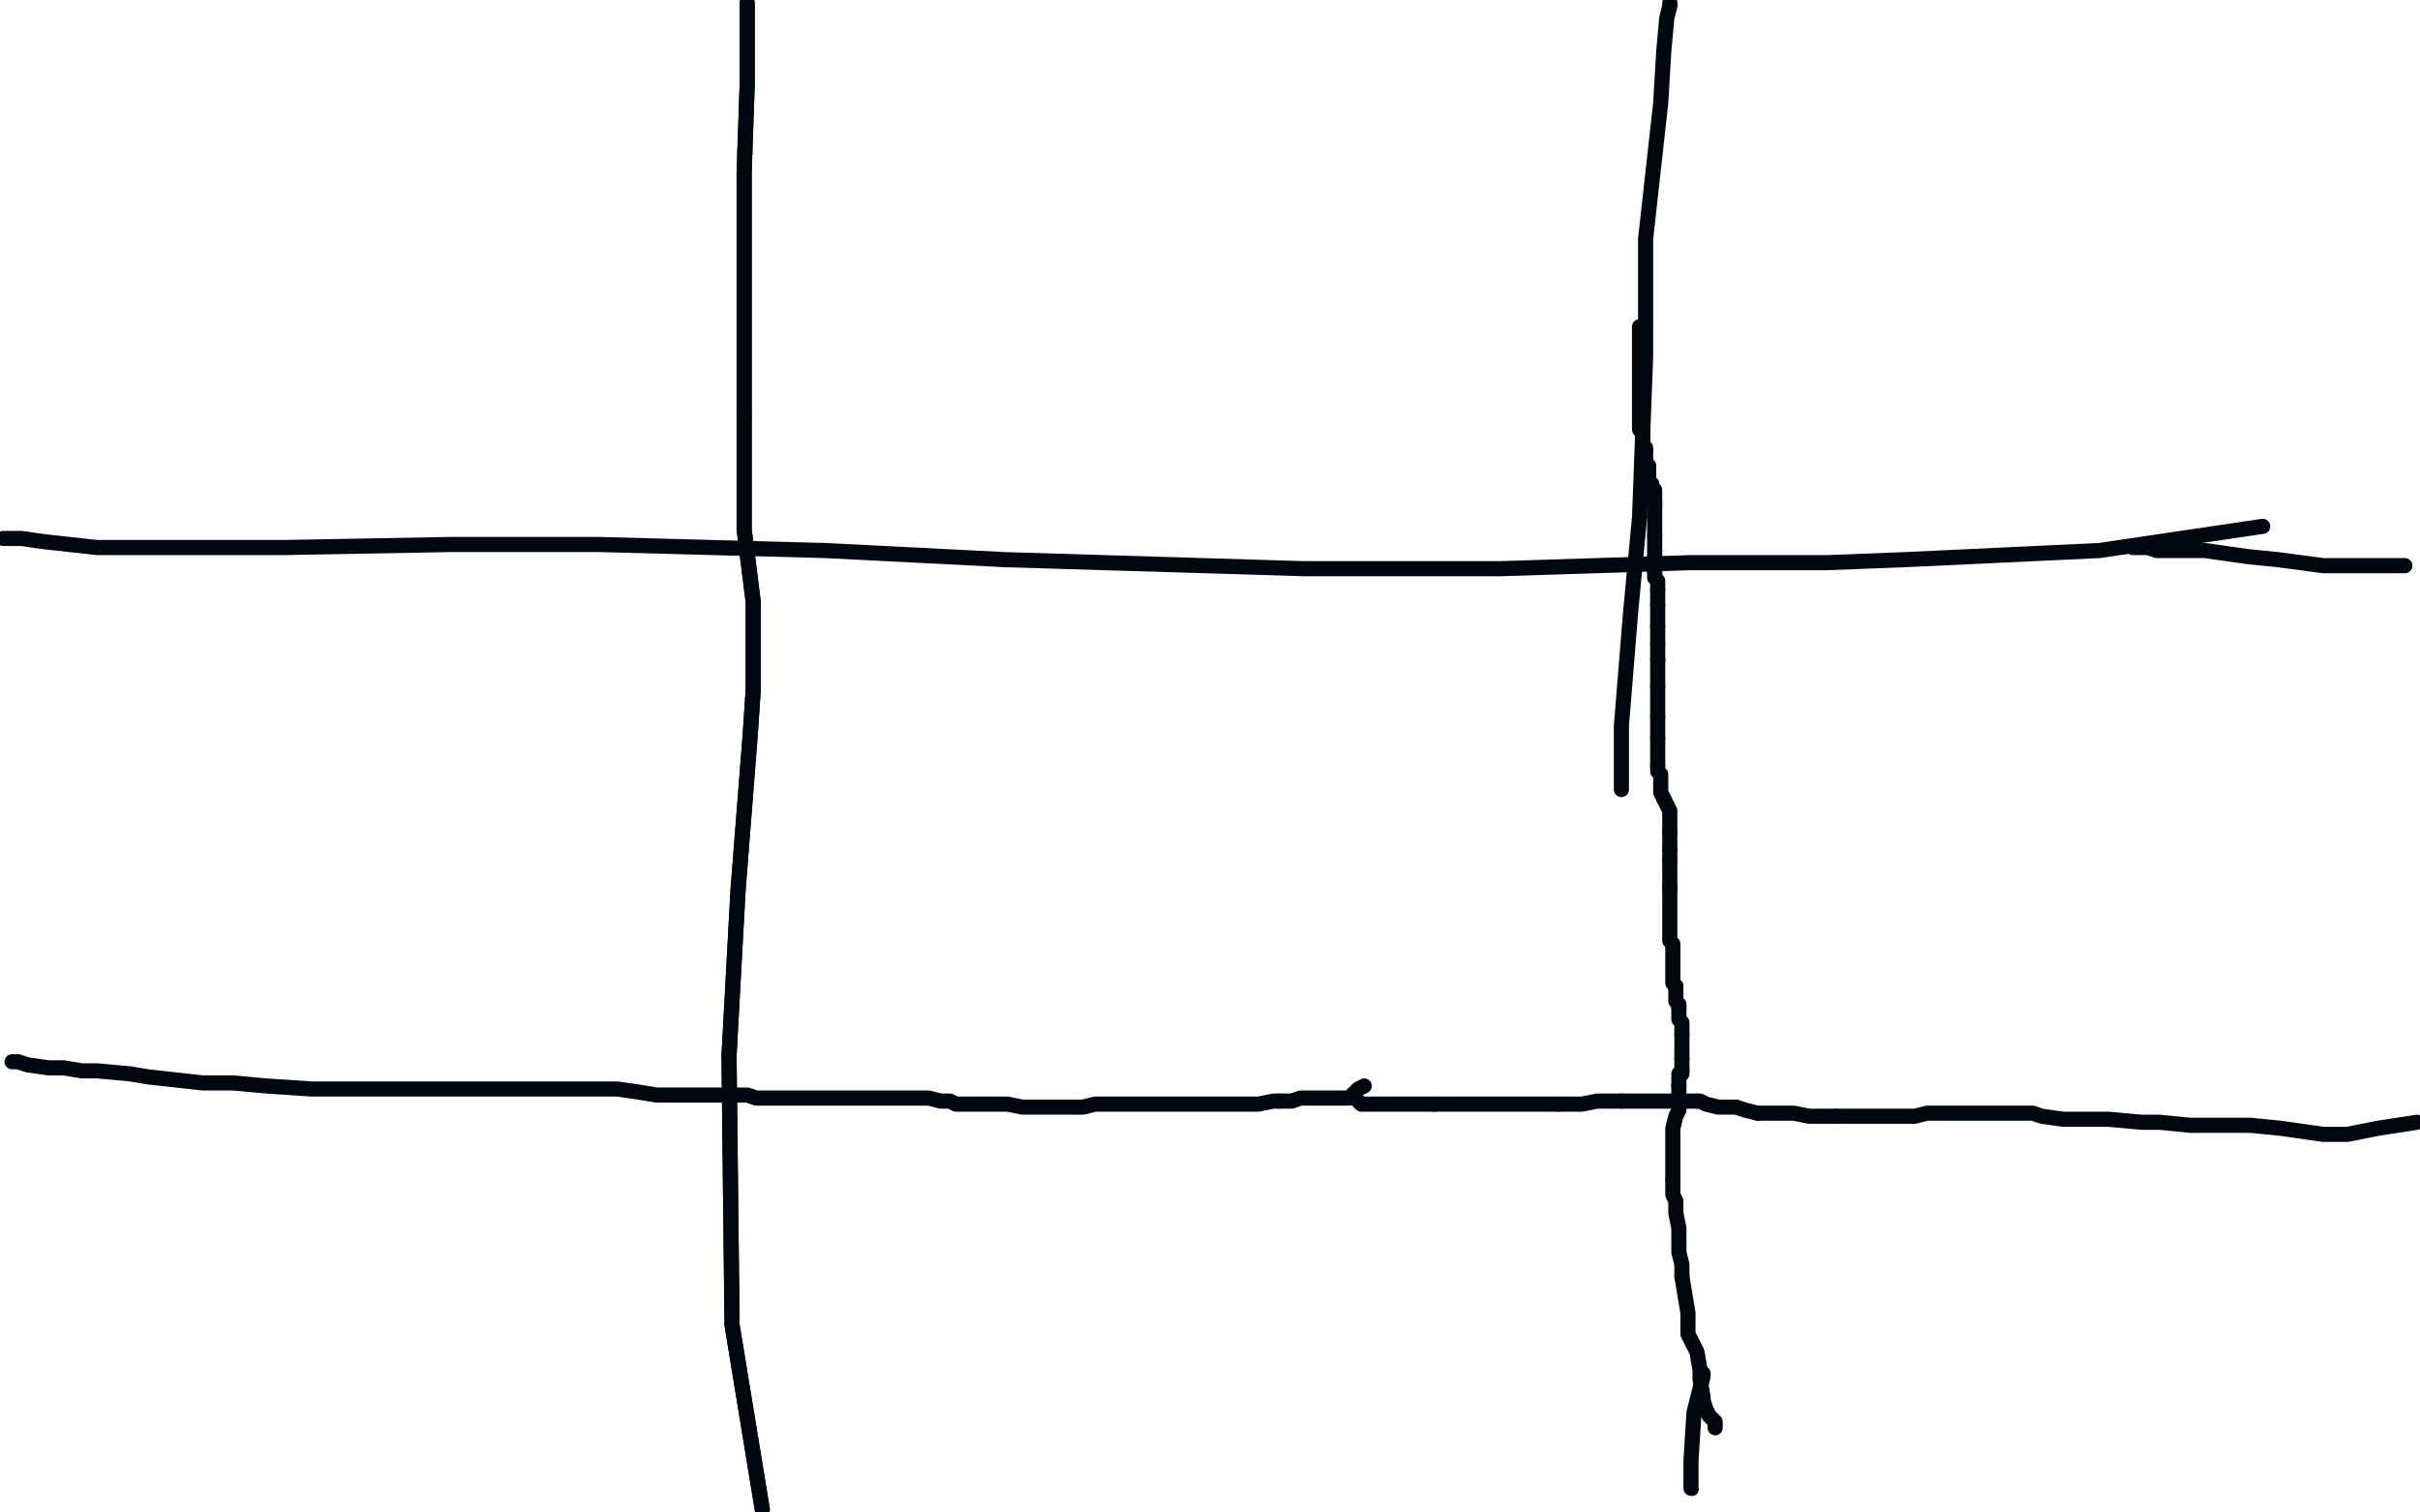 <?xml version="1.0" standalone="no"?>
<!DOCTYPE svg PUBLIC "-//W3C//DTD SVG 1.1//EN"
"http://www.w3.org/Graphics/SVG/1.1/DTD/svg11.dtd">

<svg width="800" height="500" version="1.1" xmlns="http://www.w3.org/2000/svg" xmlns:xlink="http://www.w3.org/1999/xlink" style="stroke-antialiasing: false"><desc>This SVG has been created on https://colorillo.com/</desc><rect x='0' y='0' width='800' height='500' style='fill: rgb(255,255,255); stroke-width:0' /><polyline points="247,1 247,2 247,2 247,4 247,4 247,11 247,11 247,28 247,28 246,57 246,57 246,105 246,105 246,138 246,138 246,175 249,199 249,225 249,228 248,243 248,243 244,294 244,294 241,349 241,349 242,438 242,438 252,499 252,499" style="fill: none; stroke: #01070e; stroke-width: 5; stroke-linejoin: round; stroke-linecap: round; stroke-antialiasing: false; stroke-antialias: 0; opacity: 1.0"/>
<circle cx="552.5" cy="1.5" r="2" style="fill: #01070e; stroke-antialiasing: false; stroke-antialias: 0; opacity: 1.0"/>
<polyline points="546,160 546,161 547,162 547,163 547,164 547,165 547,166" style="fill: none; stroke: #01070e; stroke-width: 5; stroke-linejoin: round; stroke-linecap: round; stroke-antialiasing: false; stroke-antialias: 0; opacity: 1.0"/>
<polyline points="545,154 545,155 545,156 545,157 545,158 545,159 545,160 546,160" style="fill: none; stroke: #01070e; stroke-width: 5; stroke-linejoin: round; stroke-linecap: round; stroke-antialiasing: false; stroke-antialias: 0; opacity: 1.0"/>
<polyline points="547,167 547,168 547,168 547,169 547,169 547,170 547,170 547,171 547,171 547,174 547,174 547,175 547,175 547,177 547,177" style="fill: none; stroke: #01070e; stroke-width: 5; stroke-linejoin: round; stroke-linecap: round; stroke-antialiasing: false; stroke-antialias: 0; opacity: 1.0"/>
<polyline points="547,184 547,185 547,186 547,187 547,188 547,189" style="fill: none; stroke: #01070e; stroke-width: 5; stroke-linejoin: round; stroke-linecap: round; stroke-antialiasing: false; stroke-antialias: 0; opacity: 1.0"/>
<polyline points="547,166 547,167" style="fill: none; stroke: #01070e; stroke-width: 5; stroke-linejoin: round; stroke-linecap: round; stroke-antialiasing: false; stroke-antialias: 0; opacity: 1.0"/>
<polyline points="547,177 547,178 547,179 547,180 547,181 547,182 547,183 547,184" style="fill: none; stroke: #01070e; stroke-width: 5; stroke-linejoin: round; stroke-linecap: round; stroke-antialiasing: false; stroke-antialias: 0; opacity: 1.0"/>
<polyline points="548,207 548,209 548,210 548,211 548,212 548,213" style="fill: none; stroke: #01070e; stroke-width: 5; stroke-linejoin: round; stroke-linecap: round; stroke-antialiasing: false; stroke-antialias: 0; opacity: 1.0"/>
<polyline points="548,200 548,201 548,202 548,203 548,204 548,205 548,206 548,207" style="fill: none; stroke: #01070e; stroke-width: 5; stroke-linejoin: round; stroke-linecap: round; stroke-antialiasing: false; stroke-antialias: 0; opacity: 1.0"/>
<circle cx="548.5" cy="218.5" r="2" style="fill: #01070e; stroke-antialiasing: false; stroke-antialias: 0; opacity: 1.0"/>
<polyline points="542,139 542,140 542,141 542,142 543,143 543,144 543,145" style="fill: none; stroke: #01070e; stroke-width: 5; stroke-linejoin: round; stroke-linecap: round; stroke-antialiasing: false; stroke-antialias: 0; opacity: 1.0"/>
<polyline points="548,227 548,229 548,230 548,231 548,233 548,234 548,235 548,237" style="fill: none; stroke: #01070e; stroke-width: 5; stroke-linejoin: round; stroke-linecap: round; stroke-antialiasing: false; stroke-antialias: 0; opacity: 1.0"/>
<polyline points="548,213 548,215 548,216 548,217 548,218" style="fill: none; stroke: #01070e; stroke-width: 5; stroke-linejoin: round; stroke-linecap: round; stroke-antialiasing: false; stroke-antialias: 0; opacity: 1.0"/>
<polyline points="249,228 248,243 248,243 244,294 244,294 241,349 241,349 242,438 242,438 252,499 252,499" style="fill: none; stroke: #01070e; stroke-width: 5; stroke-linejoin: round; stroke-linecap: round; stroke-antialiasing: false; stroke-antialias: 0; opacity: 1.0"/>
<polyline points="246,138 246,175 249,199 249,225 249,228" style="fill: none; stroke: #01070e; stroke-width: 5; stroke-linejoin: round; stroke-linecap: round; stroke-antialiasing: false; stroke-antialias: 0; opacity: 1.0"/>
<polyline points="247,1 247,2 247,2 247,4 247,4 247,11 247,11 247,28 247,28 246,57 246,57 246,105 246,105 246,138 246,138" style="fill: none; stroke: #01070e; stroke-width: 5; stroke-linejoin: round; stroke-linecap: round; stroke-antialiasing: false; stroke-antialias: 0; opacity: 1.0"/>
<polyline points="542,171 539,203 536,240 536,253 536,259 536,261" style="fill: none; stroke: #01070e; stroke-width: 5; stroke-linejoin: round; stroke-linecap: round; stroke-antialiasing: false; stroke-antialias: 0; opacity: 1.0"/>
<polyline points="542,108 542,110 542,110 542,112 542,112 542,113 542,113 542,116 542,116 542,118 542,118 542,121 542,121 542,122 542,122" style="fill: none; stroke: #01070e; stroke-width: 5; stroke-linejoin: round; stroke-linecap: round; stroke-antialiasing: false; stroke-antialias: 0; opacity: 1.0"/>
<polyline points="552,1 552,2 552,2 551,6 551,6 550,17 550,17 549,34 549,34 544,79 544,79 544,118 544,118 542,171 542,171" style="fill: none; stroke: #01070e; stroke-width: 5; stroke-linejoin: round; stroke-linecap: round; stroke-antialiasing: false; stroke-antialias: 0; opacity: 1.0"/>
<polyline points="548,195 548,196 548,197 548,198 548,199 548,200" style="fill: none; stroke: #01070e; stroke-width: 5; stroke-linejoin: round; stroke-linecap: round; stroke-antialiasing: false; stroke-antialias: 0; opacity: 1.0"/>
<circle cx="552.5" cy="1.5" r="2" style="fill: #01070e; stroke-antialiasing: false; stroke-antialias: 0; opacity: 1.0"/>
<polyline points="542,122 542,124 542,125 542,126 542,127 542,128 542,129" style="fill: none; stroke: #01070e; stroke-width: 5; stroke-linejoin: round; stroke-linecap: round; stroke-antialiasing: false; stroke-antialias: 0; opacity: 1.0"/>
<polyline points="547,189 547,190 547,191 548,192 548,193 548,194 548,195" style="fill: none; stroke: #01070e; stroke-width: 5; stroke-linejoin: round; stroke-linecap: round; stroke-antialiasing: false; stroke-antialias: 0; opacity: 1.0"/>
<polyline points="542,132 542,133 542,134 542,135 542,136 542,137 542,138 542,139" style="fill: none; stroke: #01070e; stroke-width: 5; stroke-linejoin: round; stroke-linecap: round; stroke-antialiasing: false; stroke-antialias: 0; opacity: 1.0"/>
<polyline points="543,145 543,146 543,147 544,148 544,149" style="fill: none; stroke: #01070e; stroke-width: 5; stroke-linejoin: round; stroke-linecap: round; stroke-antialiasing: false; stroke-antialias: 0; opacity: 1.0"/>
<polyline points="542,129 542,130 542,131 542,132" style="fill: none; stroke: #01070e; stroke-width: 5; stroke-linejoin: round; stroke-linecap: round; stroke-antialiasing: false; stroke-antialias: 0; opacity: 1.0"/>
<polyline points="544,149 544,150 544,151 544,153 544,154 545,154" style="fill: none; stroke: #01070e; stroke-width: 5; stroke-linejoin: round; stroke-linecap: round; stroke-antialiasing: false; stroke-antialias: 0; opacity: 1.0"/>
<polyline points="548,218 548,220 548,220 548,221 548,221 548,222 548,222 548,223 548,223 548,224 548,224 548,225 548,225 548,226 548,226 548,227 548,227" style="fill: none; stroke: #01070e; stroke-width: 5; stroke-linejoin: round; stroke-linecap: round; stroke-antialiasing: false; stroke-antialias: 0; opacity: 1.0"/>
<polyline points="548,244 548,245 548,247 548,248 548,249 548,250 548,251 548,253" style="fill: none; stroke: #01070e; stroke-width: 5; stroke-linejoin: round; stroke-linecap: round; stroke-antialiasing: false; stroke-antialias: 0; opacity: 1.0"/>
<polyline points="550,264 551,266 552,268 552,269 552,271 552,272 552,274 552,275" style="fill: none; stroke: #01070e; stroke-width: 5; stroke-linejoin: round; stroke-linecap: round; stroke-antialiasing: false; stroke-antialias: 0; opacity: 1.0"/>
<polyline points="548,237 548,238 548,239 548,240 548,241 548,242 548,243 548,244" style="fill: none; stroke: #01070e; stroke-width: 5; stroke-linejoin: round; stroke-linecap: round; stroke-antialiasing: false; stroke-antialias: 0; opacity: 1.0"/>
<polyline points="548,253 548,255 549,256 549,258 549,260 549,261 549,262 550,264" style="fill: none; stroke: #01070e; stroke-width: 5; stroke-linejoin: round; stroke-linecap: round; stroke-antialiasing: false; stroke-antialias: 0; opacity: 1.0"/>
<polyline points="552,281 552,282 552,283 552,284" style="fill: none; stroke: #01070e; stroke-width: 5; stroke-linejoin: round; stroke-linecap: round; stroke-antialiasing: false; stroke-antialias: 0; opacity: 1.0"/>
<polyline points="552,275 552,276 552,277 552,278 552,279 552,280 552,281" style="fill: none; stroke: #01070e; stroke-width: 5; stroke-linejoin: round; stroke-linecap: round; stroke-antialiasing: false; stroke-antialias: 0; opacity: 1.0"/>
<polyline points="552,284 552,285 552,286 552,287 552,288 552,289 552,290 552,291 552,292 552,293" style="fill: none; stroke: #01070e; stroke-width: 5; stroke-linejoin: round; stroke-linecap: round; stroke-antialiasing: false; stroke-antialias: 0; opacity: 1.0"/>
<polyline points="552,294 552,295 552,295 552,296 552,296 552,298 552,298 552,301 552,301 552,302 552,302 552,305 552,305 552,307 552,307 552,309 552,311 553,312 553,313 553,315 553,316 553,317 553,319 553,321 553,322 553,323 553,324 553,325 554,326" style="fill: none; stroke: #01070e; stroke-width: 5; stroke-linejoin: round; stroke-linecap: round; stroke-antialiasing: false; stroke-antialias: 0; opacity: 1.0"/>
<polyline points="552,293 552,294" style="fill: none; stroke: #01070e; stroke-width: 5; stroke-linejoin: round; stroke-linecap: round; stroke-antialiasing: false; stroke-antialias: 0; opacity: 1.0"/>
<polyline points="555,333 555,335 555,336 555,337 556,338 556,339 556,341 556,342" style="fill: none; stroke: #01070e; stroke-width: 5; stroke-linejoin: round; stroke-linecap: round; stroke-antialiasing: false; stroke-antialias: 0; opacity: 1.0"/>
<polyline points="556,350 556,351 556,352 556,353 556,354" style="fill: none; stroke: #01070e; stroke-width: 5; stroke-linejoin: round; stroke-linecap: round; stroke-antialiasing: false; stroke-antialias: 0; opacity: 1.0"/>
<polyline points="554,326 554,327 554,328 554,329 554,330 554,331 555,332 555,333" style="fill: none; stroke: #01070e; stroke-width: 5; stroke-linejoin: round; stroke-linecap: round; stroke-antialiasing: false; stroke-antialias: 0; opacity: 1.0"/>
<polyline points="556,342 556,343 556,344 556,345 556,347 556,349 556,350" style="fill: none; stroke: #01070e; stroke-width: 5; stroke-linejoin: round; stroke-linecap: round; stroke-antialiasing: false; stroke-antialias: 0; opacity: 1.0"/>
<polyline points="555,359 555,360 555,361 555,362 555,363" style="fill: none; stroke: #01070e; stroke-width: 5; stroke-linejoin: round; stroke-linecap: round; stroke-antialiasing: false; stroke-antialias: 0; opacity: 1.0"/>
<polyline points="556,354 556,355 555,355 555,356 555,357 555,358 555,359" style="fill: none; stroke: #01070e; stroke-width: 5; stroke-linejoin: round; stroke-linecap: round; stroke-antialiasing: false; stroke-antialias: 0; opacity: 1.0"/>
<circle cx="555.5" cy="366.5" r="2" style="fill: #01070e; stroke-antialiasing: false; stroke-antialias: 0; opacity: 1.0"/>
<polyline points="555,363 555,364 555,365 555,366" style="fill: none; stroke: #01070e; stroke-width: 5; stroke-linejoin: round; stroke-linecap: round; stroke-antialiasing: false; stroke-antialias: 0; opacity: 1.0"/>
<polyline points="553,390 553,395 554,397 554,401 555,406 555,414 556,418 556,422" style="fill: none; stroke: #01070e; stroke-width: 5; stroke-linejoin: round; stroke-linecap: round; stroke-antialiasing: false; stroke-antialias: 0; opacity: 1.0"/>
<polyline points="555,366 555,367 555,367 554,369 554,369 553,373 553,373 553,377 553,377 553,380 553,380 553,384 553,384 553,390 553,390" style="fill: none; stroke: #01070e; stroke-width: 5; stroke-linejoin: round; stroke-linecap: round; stroke-antialiasing: false; stroke-antialias: 0; opacity: 1.0"/>
<circle cx="559.5" cy="492.5" r="2" style="fill: #01070e; stroke-antialiasing: false; stroke-antialias: 0; opacity: 1.0"/>
<polyline points="563,462 563,463 564,466 565,468 567,470 567,471 567,472" style="fill: none; stroke: #01070e; stroke-width: 5; stroke-linejoin: round; stroke-linecap: round; stroke-antialiasing: false; stroke-antialias: 0; opacity: 1.0"/>
<polyline points="556,422 557,428 558,434 558,441 561,447 562,453 562,456 563,462" style="fill: none; stroke: #01070e; stroke-width: 5; stroke-linejoin: round; stroke-linecap: round; stroke-antialiasing: false; stroke-antialias: 0; opacity: 1.0"/>
<polyline points="563,454 563,455 563,455 562,459 562,459 560,467 560,467 559,483 559,483 559,492 559,492" style="fill: none; stroke: #01070e; stroke-width: 5; stroke-linejoin: round; stroke-linecap: round; stroke-antialiasing: false; stroke-antialias: 0; opacity: 1.0"/>
<polyline points="1,178 3,178 3,178 7,178 7,178 14,179 14,179 32,181 32,181 65,181 65,181 94,181 94,181 149,180 149,180 198,180 198,180 273,182 332,185 431,188 496,188 559,186 592,186 593,186 593,186 594,186 594,186 604,186 604,186 630,185 630,185 694,182 694,182 748,174 748,174" style="fill: none; stroke: #01070e; stroke-width: 5; stroke-linejoin: round; stroke-linecap: round; stroke-antialiasing: false; stroke-antialias: 0; opacity: 1.0"/>
<polyline points="705,181 706,181 706,181 708,181 708,181 710,181 710,181 713,182 713,182 718,182 718,182 724,182 724,182 729,182 729,182 743,184 753,185 768,187 782,187 795,187" style="fill: none; stroke: #01070e; stroke-width: 5; stroke-linejoin: round; stroke-linecap: round; stroke-antialiasing: false; stroke-antialias: 0; opacity: 1.0"/>
<polyline points="4,351 6,351 6,351 9,352 9,352 16,353 16,353 21,353 21,353 27,354 27,354 32,354 32,354 43,355 43,355 49,356 58,357 67,358 77,358 88,359 103,360 113,360 129,360 138,360 153,360 164,360 178,360 190,360 204,360 211,361 217,362 227,362 235,362 238,362 244,362 245,362 246,362 247,362 247,362 250,363 250,363 252,363 252,363 257,363 257,363 261,363 261,363 267,363 267,363 270,363 270,363 275,363 275,363 280,363 286,363 288,363 292,363 295,363 300,363 304,363 307,363 311,364 314,364 316,365 320,365 322,365 325,365 326,365 329,365 333,365 338,366 342,366 345,366 351,366 358,366 362,365 365,365 370,365 372,365 377,365 380,365 383,365 384,365 387,365 390,365 393,365 395,365 399,365 401,365 405,365 408,365 413,365 416,365 421,364 423,364" style="fill: none; stroke: #01070e; stroke-width: 5; stroke-linejoin: round; stroke-linecap: round; stroke-antialiasing: false; stroke-antialias: 0; opacity: 1.0"/>
<polyline points="423,364 427,364 430,363 433,363 437,363 441,363 442,363 444,363 446,363 448,361 449,360 451,359" style="fill: none; stroke: #01070e; stroke-width: 5; stroke-linejoin: round; stroke-linecap: round; stroke-antialiasing: false; stroke-antialias: 0; opacity: 1.0"/>
<polyline points="474,365 480,365 485,365 494,365 498,365 505,365 510,365 515,365" style="fill: none; stroke: #01070e; stroke-width: 5; stroke-linejoin: round; stroke-linecap: round; stroke-antialiasing: false; stroke-antialias: 0; opacity: 1.0"/>
<polyline points="449,364 450,365 450,365 452,365 452,365 455,365 455,365 459,365 459,365 463,365 463,365 470,365 470,365 474,365 474,365" style="fill: none; stroke: #01070e; stroke-width: 5; stroke-linejoin: round; stroke-linecap: round; stroke-antialiasing: false; stroke-antialias: 0; opacity: 1.0"/>
<polyline points="536,364 538,364 540,364 544,364 547,364 550,364 552,364 554,364 556,364 558,364 559,364 560,364 561,364" style="fill: none; stroke: #01070e; stroke-width: 5; stroke-linejoin: round; stroke-linecap: round; stroke-antialiasing: false; stroke-antialias: 0; opacity: 1.0"/>
<polyline points="515,365 518,365 521,365 523,365 528,364 531,364 534,364 536,364" style="fill: none; stroke: #01070e; stroke-width: 5; stroke-linejoin: round; stroke-linecap: round; stroke-antialiasing: false; stroke-antialias: 0; opacity: 1.0"/>
<polyline points="581,368 584,368 589,368 593,368 598,369 600,369 604,369 607,369" style="fill: none; stroke: #01070e; stroke-width: 5; stroke-linejoin: round; stroke-linecap: round; stroke-antialiasing: false; stroke-antialias: 0; opacity: 1.0"/>
<polyline points="561,364 562,364 562,364 564,365 564,365 568,366 568,366 570,366 570,366 574,366 574,366 577,367 577,367 581,368 581,368" style="fill: none; stroke: #01070e; stroke-width: 5; stroke-linejoin: round; stroke-linecap: round; stroke-antialiasing: false; stroke-antialias: 0; opacity: 1.0"/>
<polyline points="607,369 611,369 614,369 618,369 620,369 623,369 626,369 631,369 633,369 637,368 638,368 642,368 646,368 649,368 653,368 656,368 658,368 660,368 662,368 666,368 668,368 672,368 675,369 682,370 687,370 693,370 697,370 708,371 714,371 724,372 735,372 744,372 754,373 768,375 776,375 786,373 799,371" style="fill: none; stroke: #01070e; stroke-width: 5; stroke-linejoin: round; stroke-linecap: round; stroke-antialiasing: false; stroke-antialias: 0; opacity: 1.0"/>
</svg>
